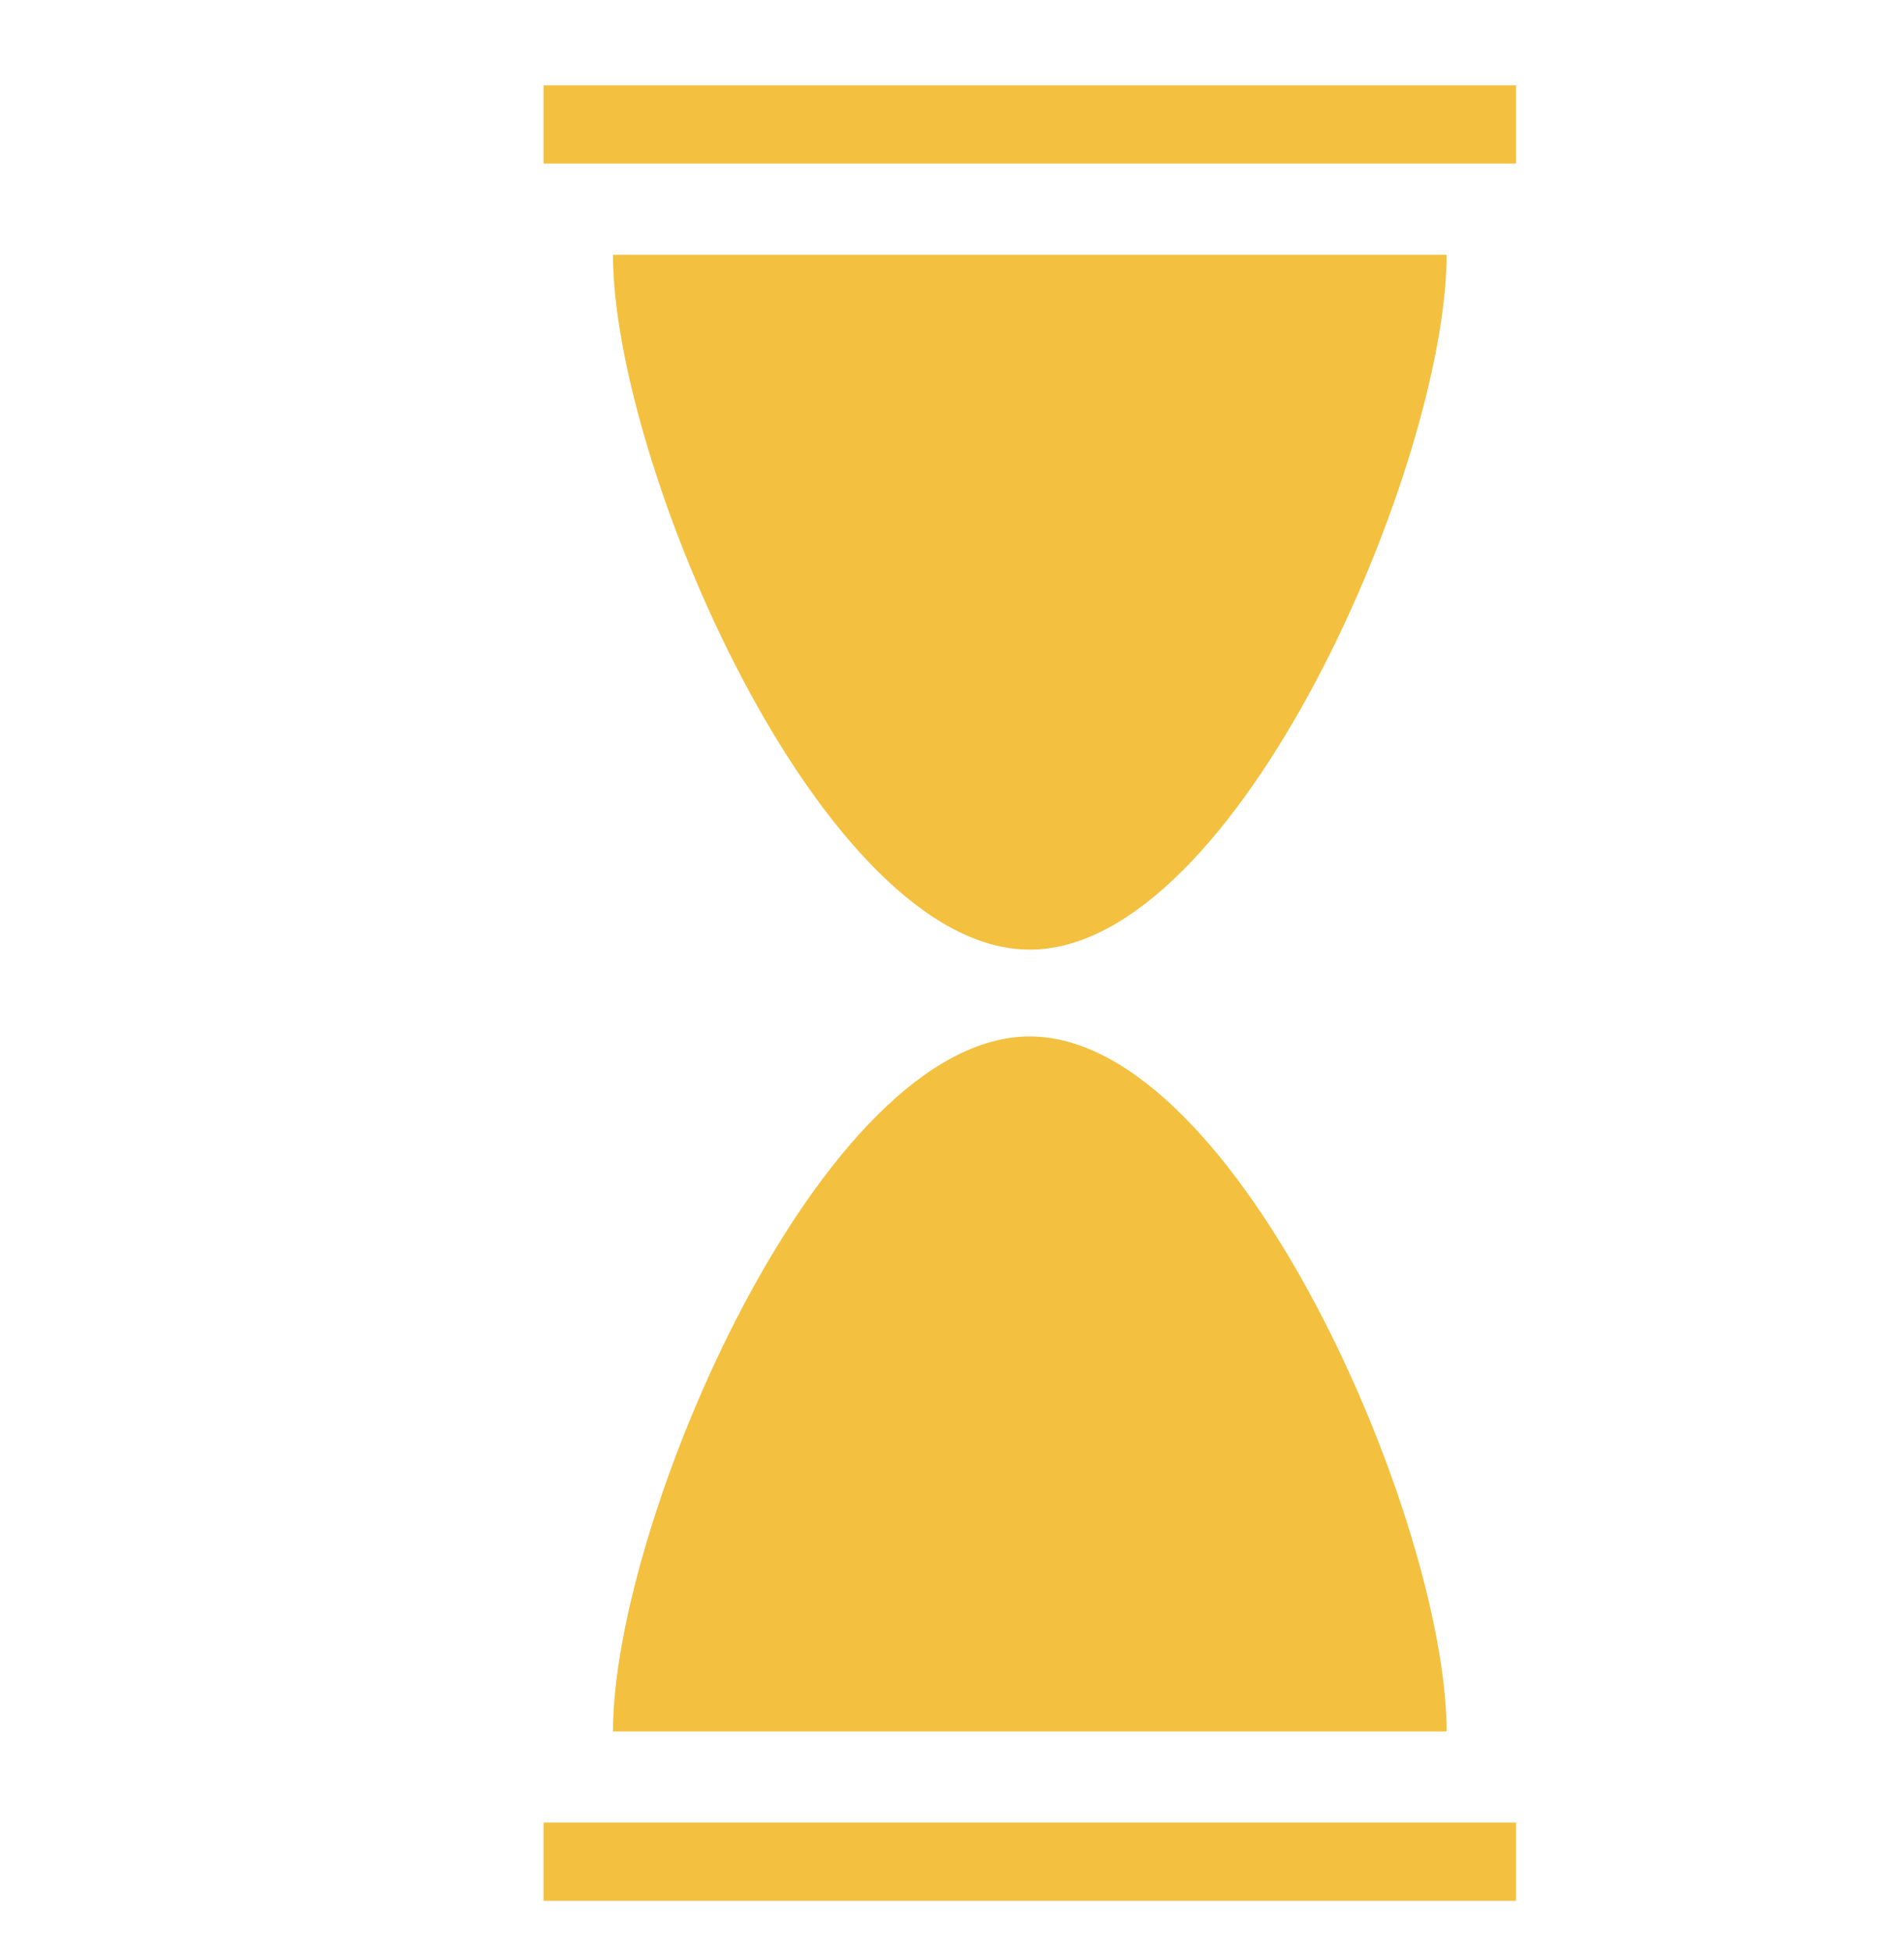 <svg width="40" height="41" viewBox="0 0 40 41" fill="none" xmlns="http://www.w3.org/2000/svg">
<g clip-path="url(#clip0_165_4083)">
<path d="M11.419 1.793V3.435H31.85V1.793H11.419ZM12.878 5.35C12.878 9.726 17.256 19.942 21.634 19.942C26.012 19.942 30.391 9.726 30.391 5.35H12.878ZM21.634 21.766C17.256 21.766 12.878 31.982 12.878 36.36H30.391C30.391 31.982 26.012 21.766 21.634 21.766ZM11.419 38.275V39.917H31.85V38.275H11.419Z" fill="#F3C03F"/>
</g>
<defs>
<clipPath id="clip0_165_4083">
<rect width="40" height="40" fill="white" transform="translate(0 0.5)"/>
</clipPath>
</defs>
</svg>
